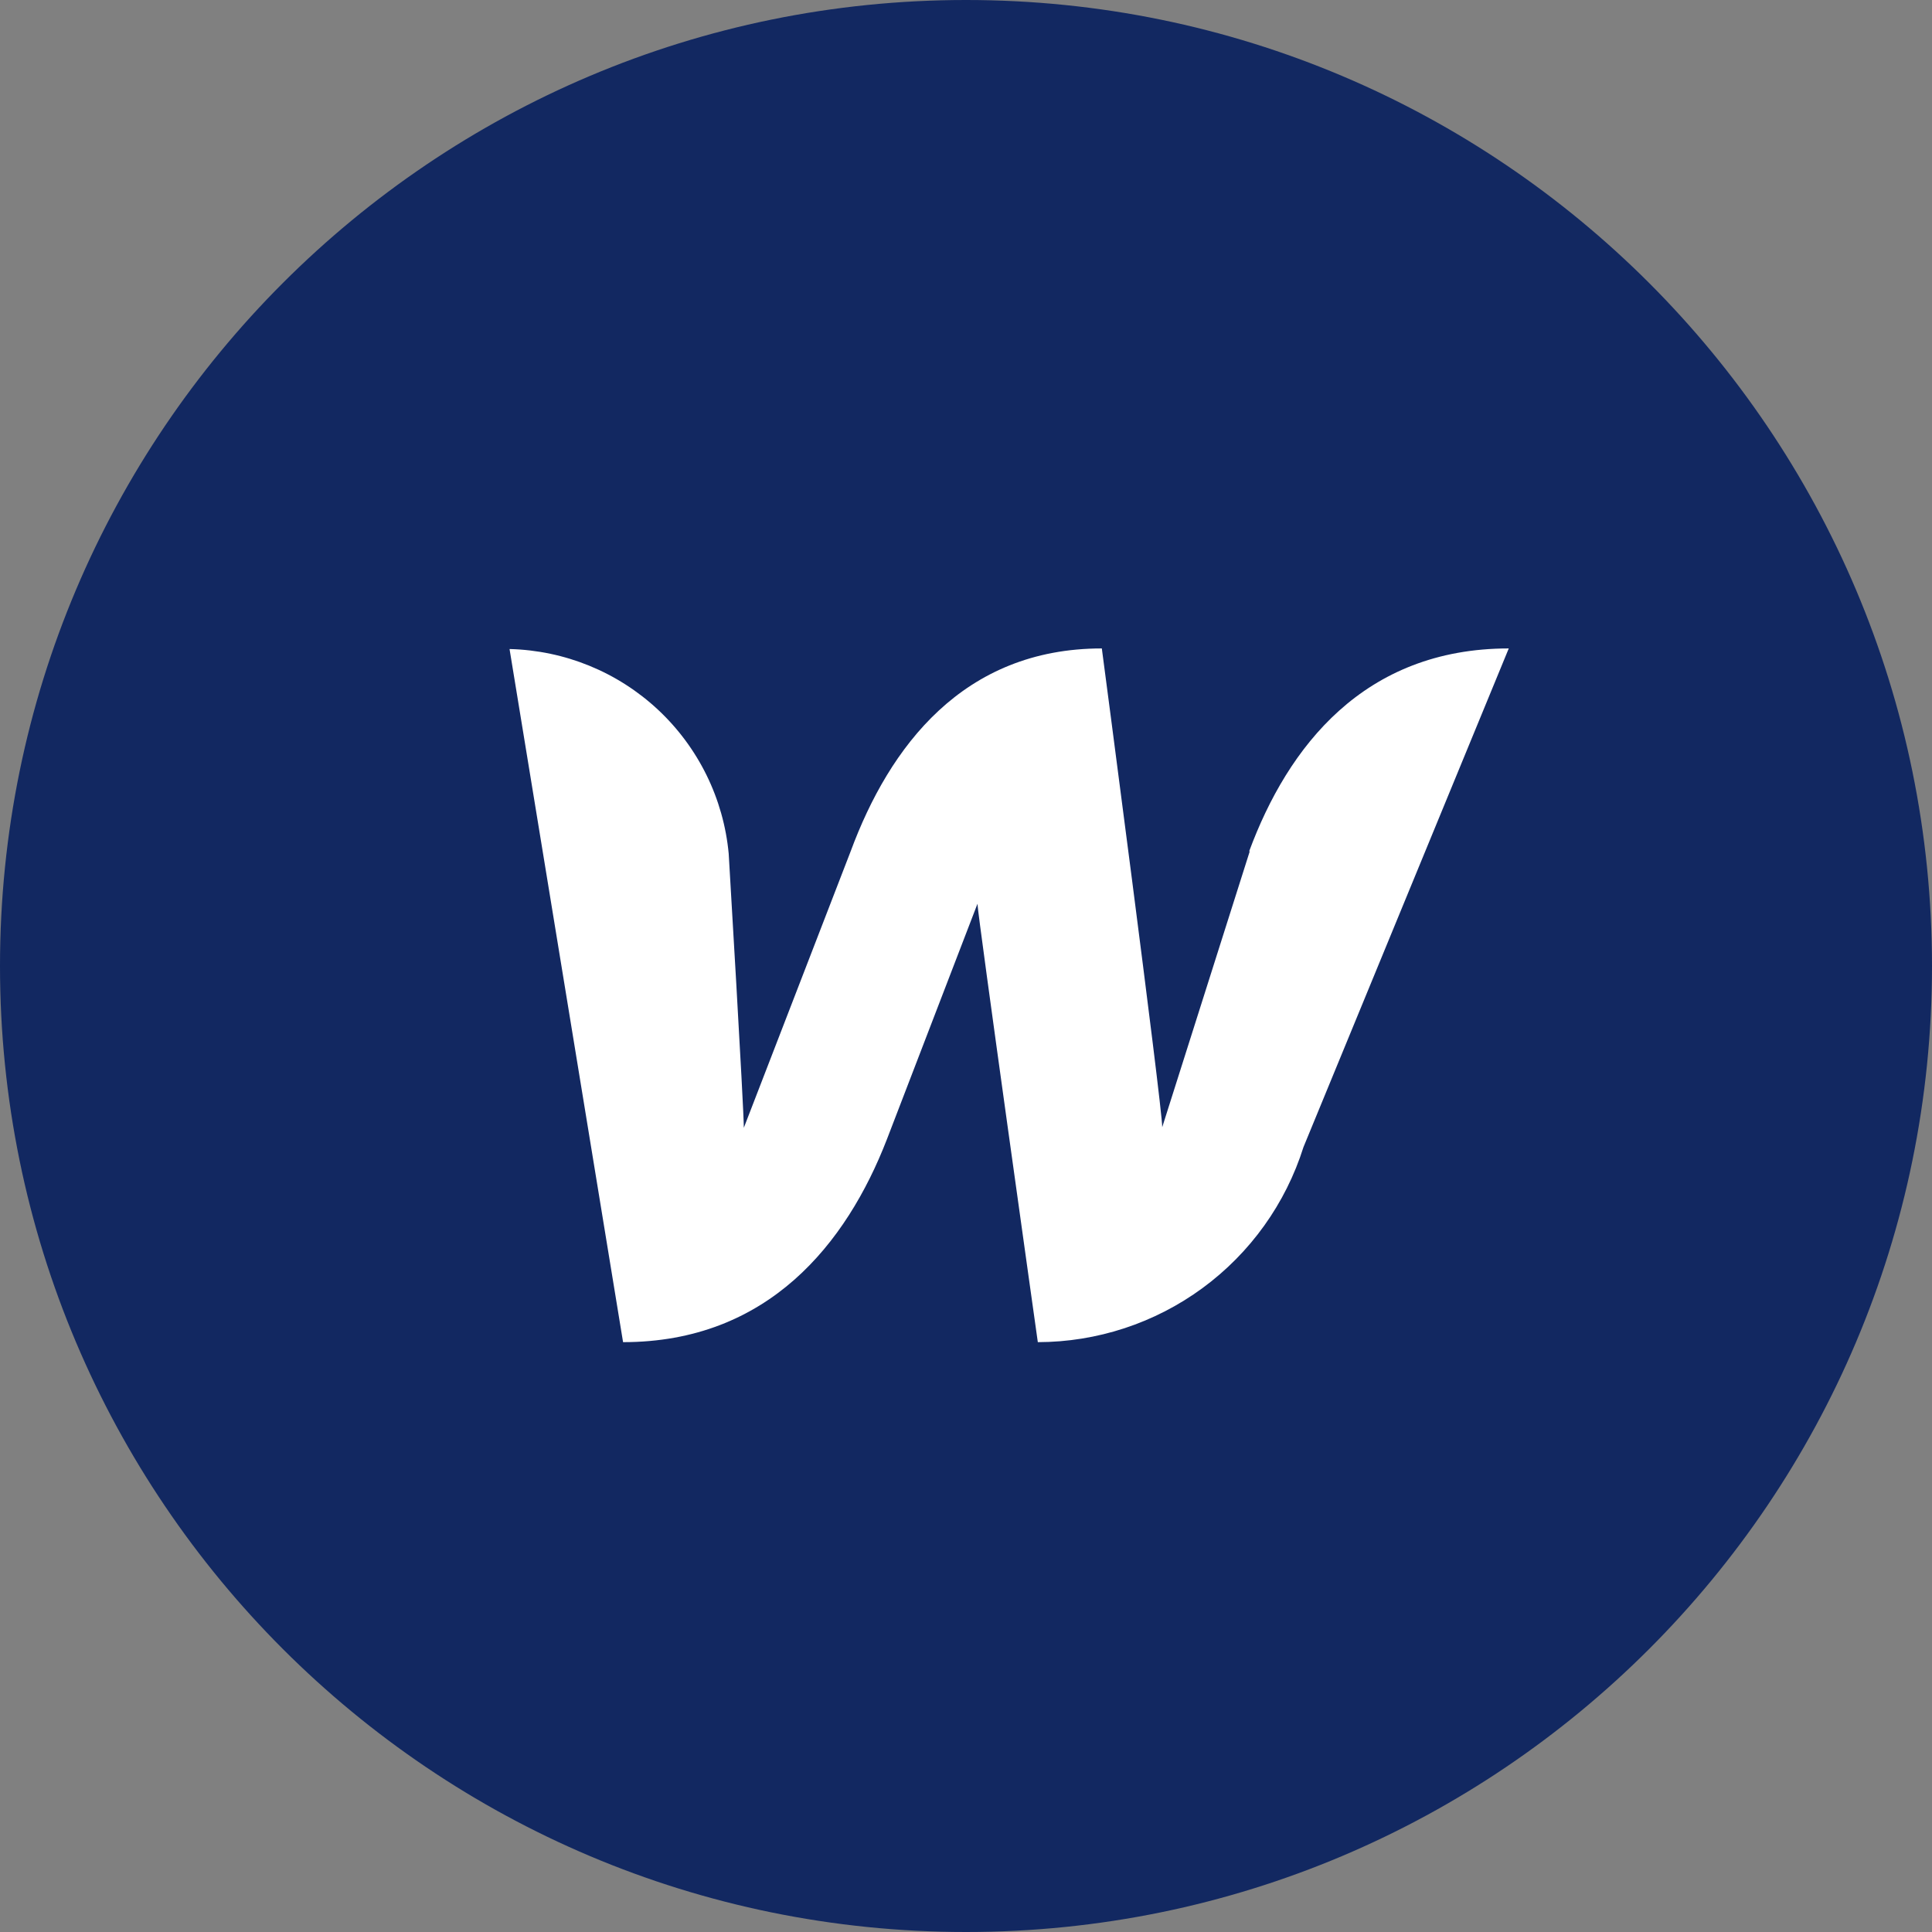 <svg xmlns="http://www.w3.org/2000/svg" width="46" height="46" viewBox="0 0 46 46" fill="none"><rect x="0" y="0" width="46" height="46" fill="#808080" stroke="none"/><path d="M23 46C35.703 46 46 35.703 46 23C46 10.297 35.703 0 23 0C10.297 0 0 10.297 0 23C0 35.703 10.297 46 23 46Z" fill="#122861"></path><path d="M29.756 20.269L27.672 26.838C27.672 26.335 26.234 15.439 26.234 15.439C22.928 15.439 21.174 17.782 20.254 20.269L17.71 26.852C17.71 26.378 17.35 20.326 17.35 20.326C17.228 19.016 16.629 17.797 15.667 16.898C14.705 16 13.448 15.486 12.132 15.453L14.835 31.956C18.285 31.956 20.154 29.613 21.117 27.126L23.273 21.519C23.273 21.749 24.71 31.956 24.71 31.956C26.121 31.954 27.495 31.503 28.632 30.668C29.769 29.833 30.611 28.658 31.035 27.312L35.923 15.439C32.473 15.439 30.662 17.782 29.742 20.269H29.756Z" fill="white"></path></svg>